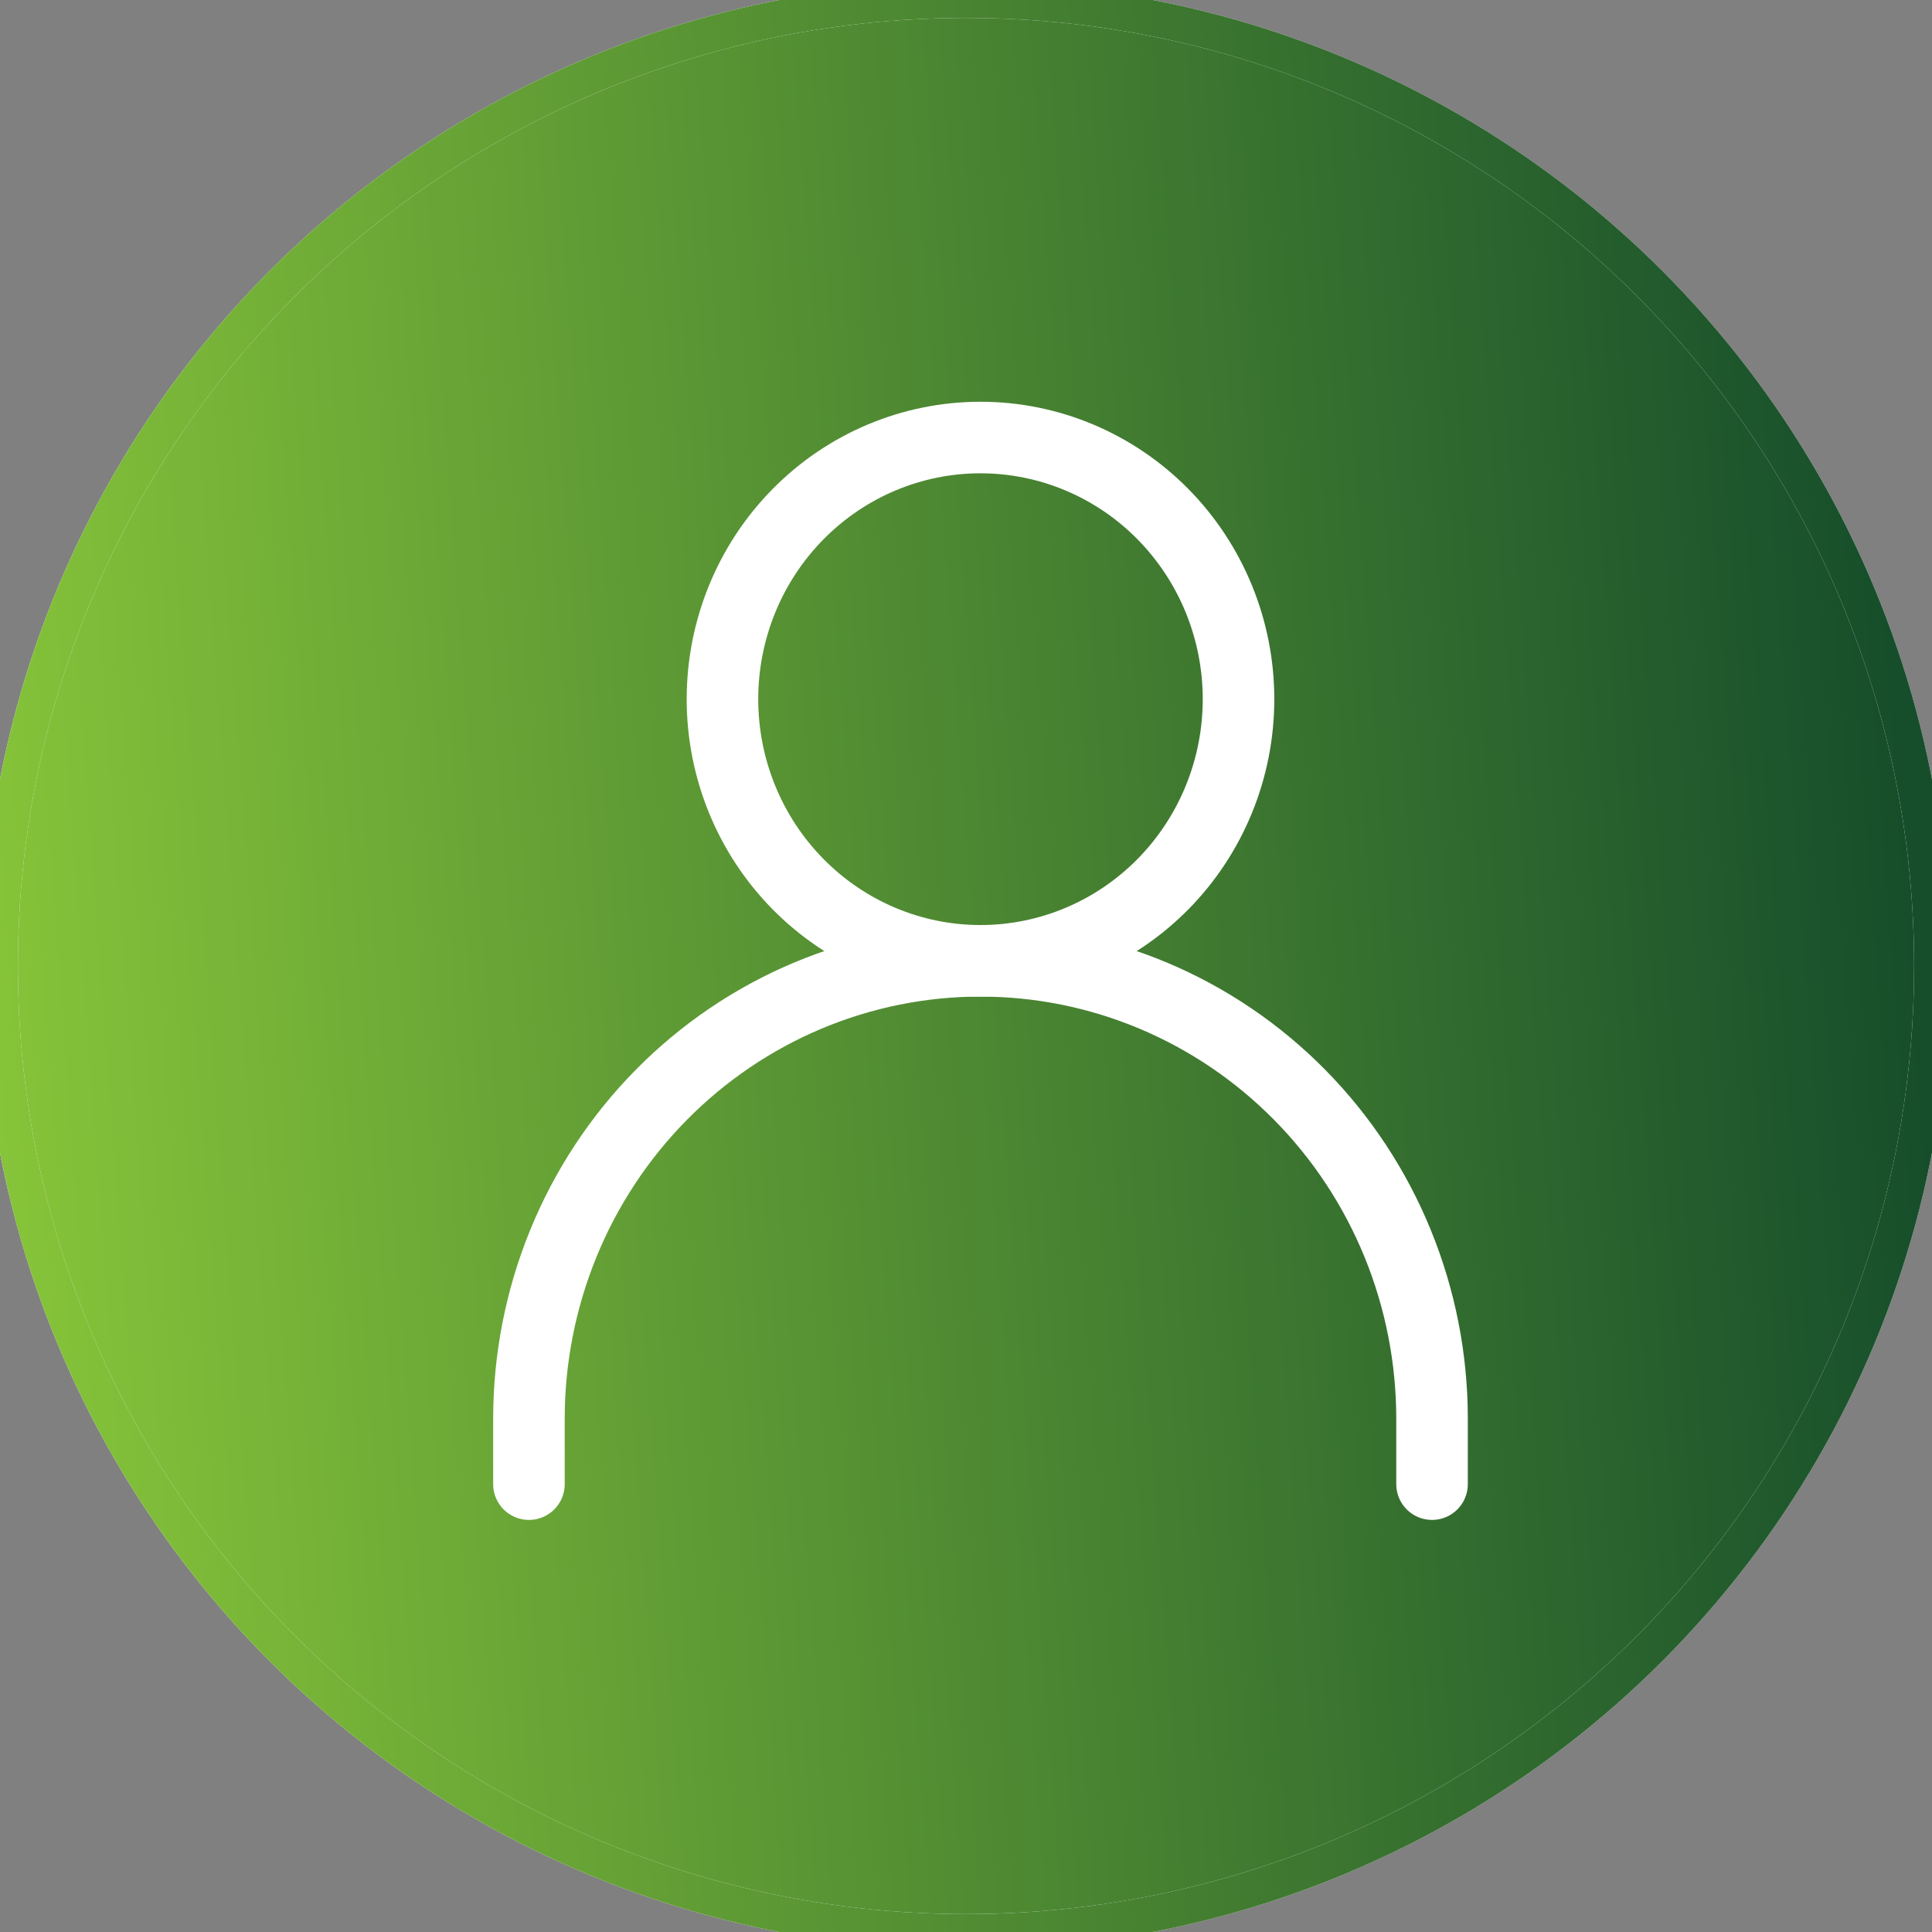 <svg xmlns="http://www.w3.org/2000/svg" width="54" height="54" viewBox="0 0 54 54" fill="none"><rect x="0" y="0" width="54" height="54" fill="#808080" stroke="none"/><circle cx="27" cy="27" r="27" fill="white"></circle><circle cx="27" cy="27" r="27" fill="url(#paint0_linear_1017_183)"></circle><circle cx="27" cy="27" r="27" stroke="white"></circle><circle cx="27" cy="27" r="27" stroke="url(#paint1_linear_1017_183)"></circle><path d="M14.784 41.482V39.654C14.784 37.973 15.111 36.309 15.745 34.756C16.379 33.203 17.309 31.792 18.481 30.604C19.653 29.415 21.044 28.473 22.575 27.829C24.106 27.186 25.748 26.855 27.405 26.855C29.062 26.855 30.703 27.186 32.235 27.829C33.766 28.473 35.157 29.415 36.329 30.604C37.501 31.792 38.431 33.203 39.065 34.756C39.699 36.309 40.026 37.973 40.026 39.654V41.482" stroke="white" stroke-width="2" stroke-linecap="round" stroke-linejoin="round"></path><path d="M27.405 26.855C29.318 26.855 31.152 26.085 32.505 24.713C33.857 23.342 34.617 21.482 34.617 19.542C34.617 17.602 33.857 15.742 32.505 14.371C31.152 12.999 29.318 12.229 27.405 12.229C25.492 12.229 23.658 12.999 22.306 14.371C20.953 15.742 20.193 17.602 20.193 19.542C20.193 21.482 20.953 23.342 22.306 24.713C23.658 26.085 25.492 26.855 27.405 26.855V26.855Z" stroke="white" stroke-width="2" stroke-linecap="round" stroke-linejoin="round"></path><defs><linearGradient id="paint0_linear_1017_183" x1="-0.957" y1="38.423" x2="54.41" y2="34.332" gradientUnits="userSpaceOnUse"><stop stop-color="#89C73A"></stop><stop offset="0.995" stop-color="#164E2B"></stop></linearGradient><linearGradient id="paint1_linear_1017_183" x1="-0.957" y1="38.423" x2="54.41" y2="34.332" gradientUnits="userSpaceOnUse"><stop stop-color="#89C73A"></stop><stop offset="0.995" stop-color="#164E2B"></stop></linearGradient></defs></svg>